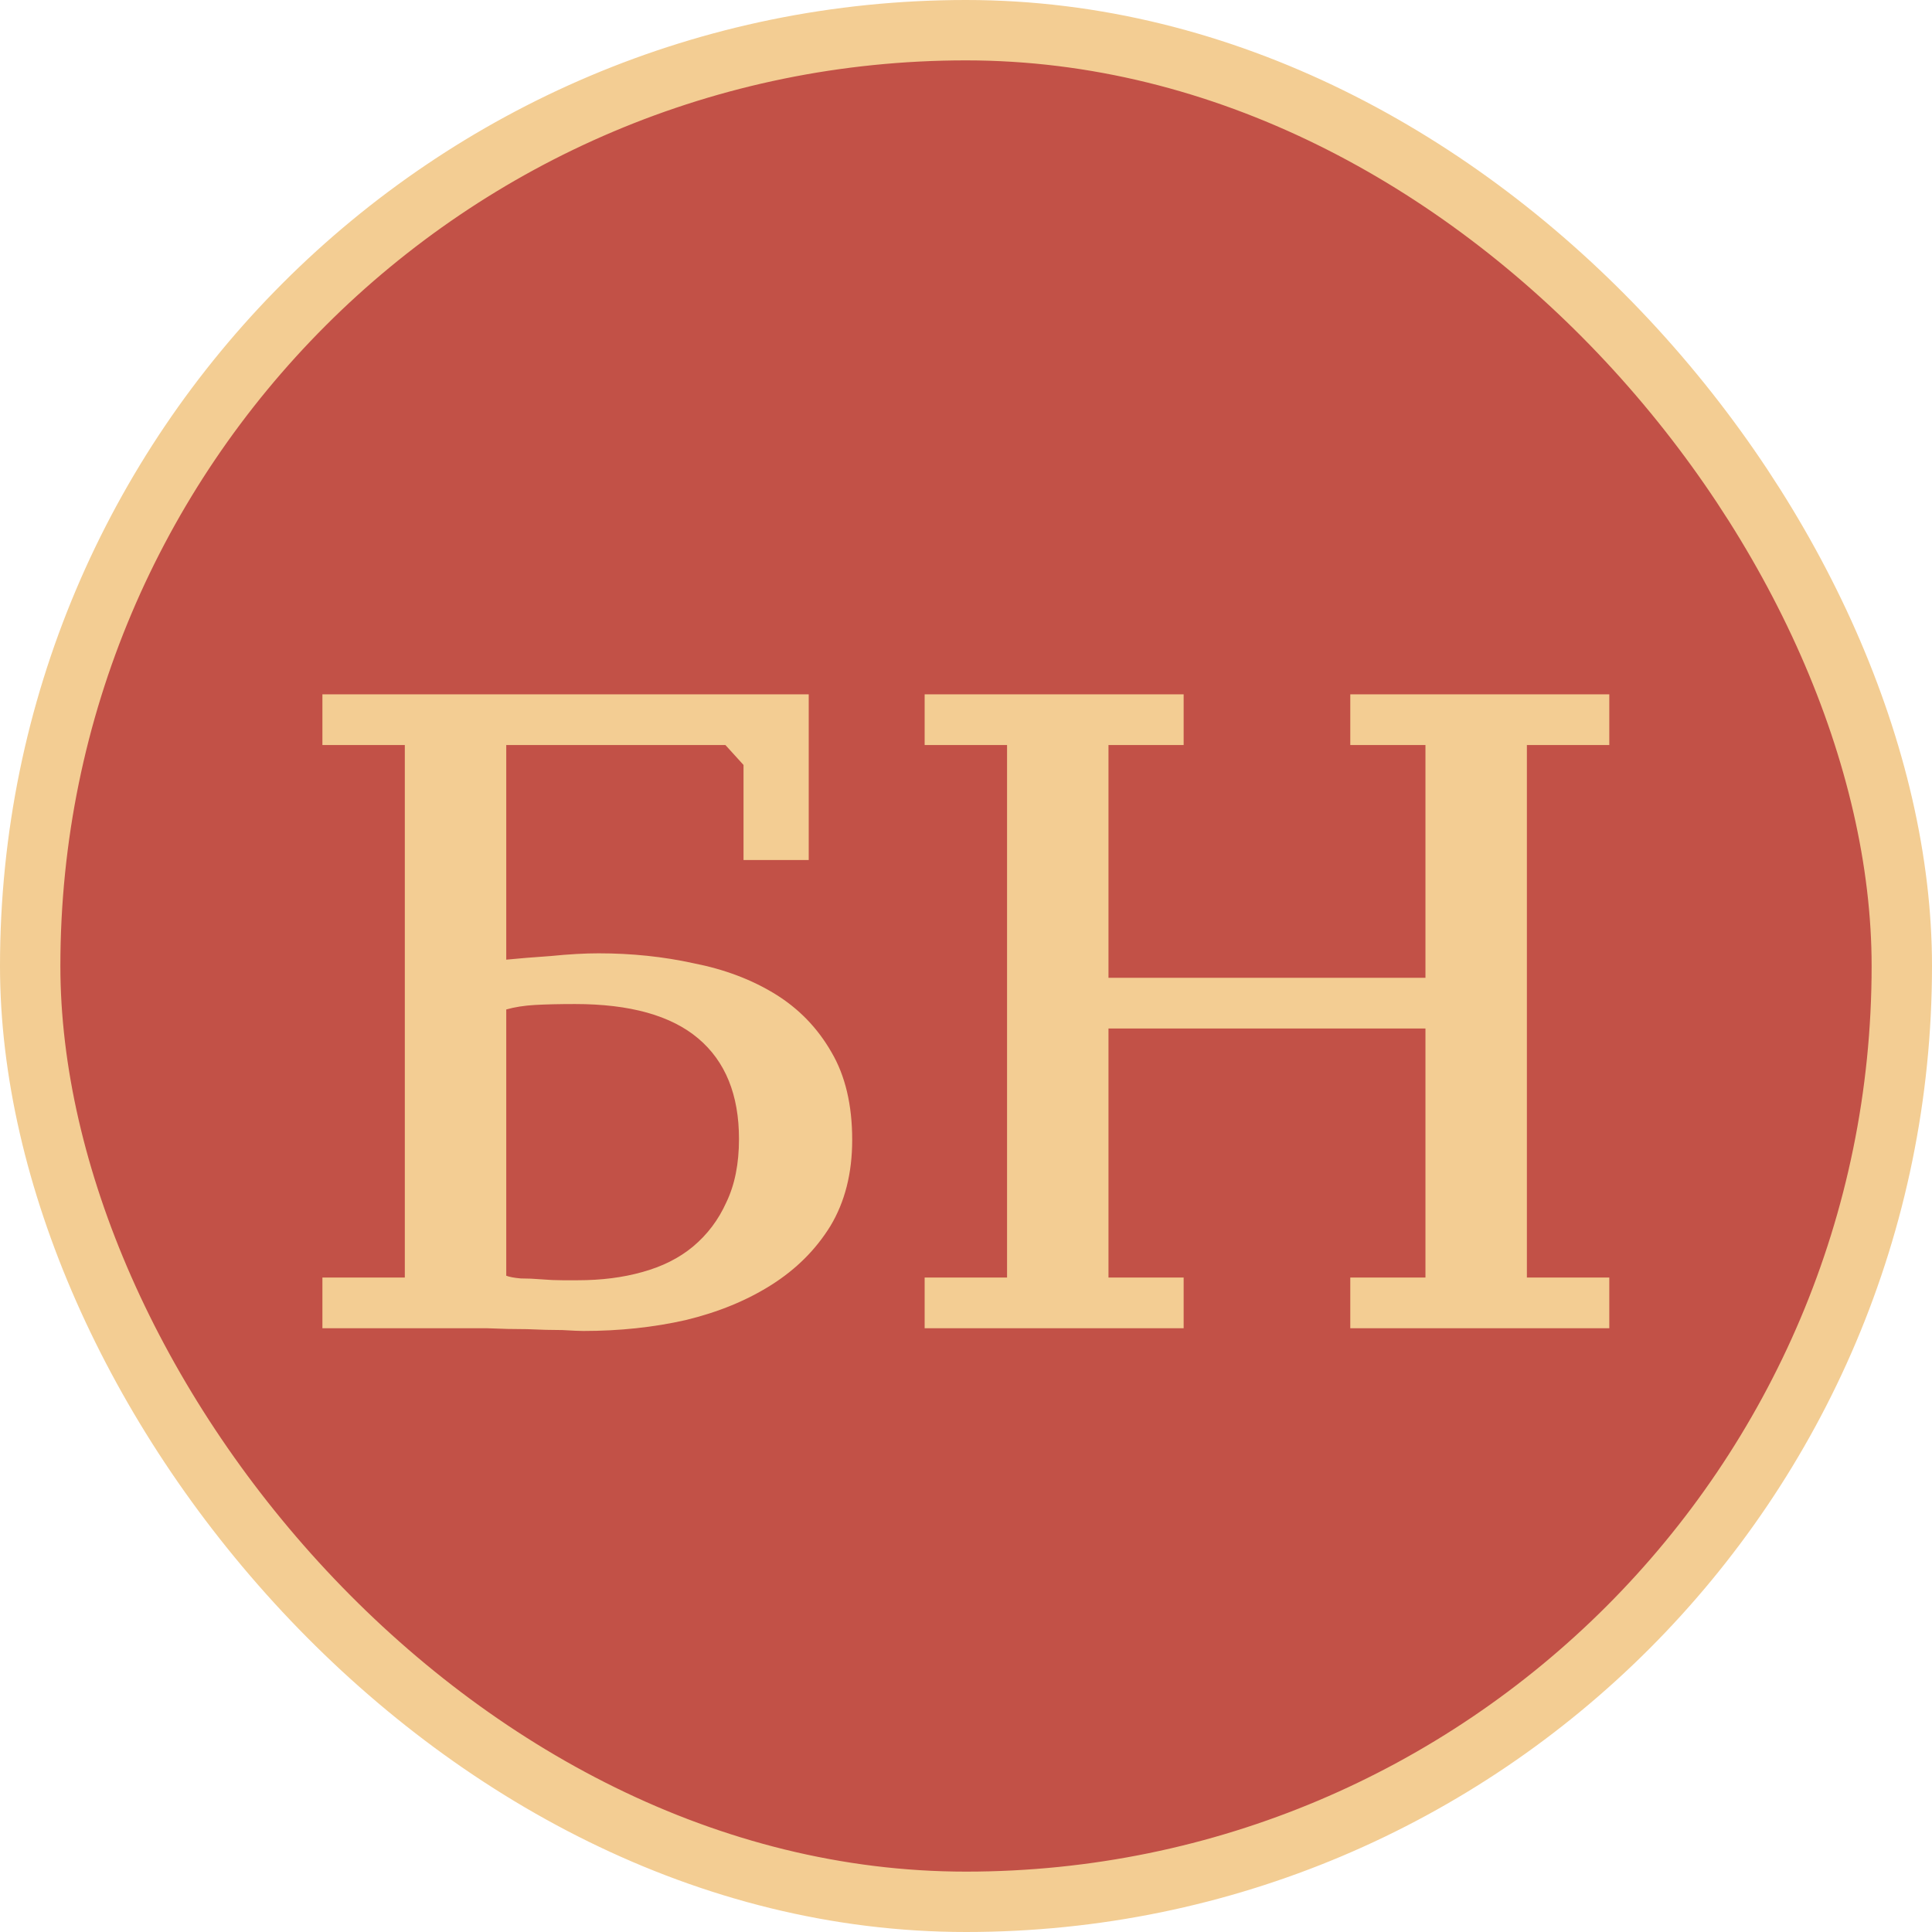<?xml version="1.0" encoding="UTF-8"?> <svg xmlns="http://www.w3.org/2000/svg" width="32" height="32" viewBox="0 0 32 32" fill="none"><rect x="0.5" y="0.5" width="31" height="31" rx="15.5" fill="#C25147"></rect><rect x="0.5" y="0.5" width="31" height="31" rx="15.5" stroke="#F3CD93"></rect><path d="M8.385 15.895C8.585 15.875 8.83 15.855 9.12 15.835C9.42 15.805 9.685 15.79 9.915 15.79C10.465 15.79 10.99 15.845 11.49 15.955C12 16.055 12.45 16.225 12.84 16.465C13.23 16.705 13.54 17.025 13.77 17.425C14 17.815 14.115 18.3 14.115 18.88C14.115 19.43 13.995 19.905 13.755 20.305C13.515 20.695 13.19 21.02 12.78 21.28C12.37 21.54 11.895 21.735 11.355 21.865C10.825 21.985 10.26 22.045 9.66 22.045C9.6 22.045 9.485 22.04 9.315 22.03C9.145 22.03 8.95 22.025 8.73 22.015C8.52 22.015 8.3 22.01 8.07 22C7.84 22 7.64 22 7.47 22H5.34V21.16H6.705V12.34H5.34V11.5H13.395V14.245H12.315V12.67L12.015 12.34H8.385V15.895ZM9.525 16.63C9.265 16.63 9.045 16.635 8.865 16.645C8.685 16.655 8.525 16.68 8.385 16.72V21.13C8.435 21.15 8.515 21.165 8.625 21.175C8.735 21.175 8.85 21.18 8.97 21.19C9.09 21.2 9.205 21.205 9.315 21.205C9.425 21.205 9.51 21.205 9.57 21.205C9.96 21.205 10.315 21.16 10.635 21.07C10.965 20.98 11.245 20.84 11.475 20.65C11.715 20.45 11.9 20.205 12.03 19.915C12.17 19.625 12.24 19.275 12.24 18.865C12.24 18.135 12.015 17.58 11.565 17.2C11.115 16.82 10.435 16.63 9.525 16.63ZM19.605 21.16V22H15.315V21.16H16.68V12.34H15.315V11.5H19.605V12.34H18.36V16.195H23.61V12.34H22.365V11.5H26.655V12.34H25.29V21.16H26.655V22H22.365V21.16H23.61V17.035H18.36V21.16H19.605Z" fill="#F3CD93"></path></svg> 